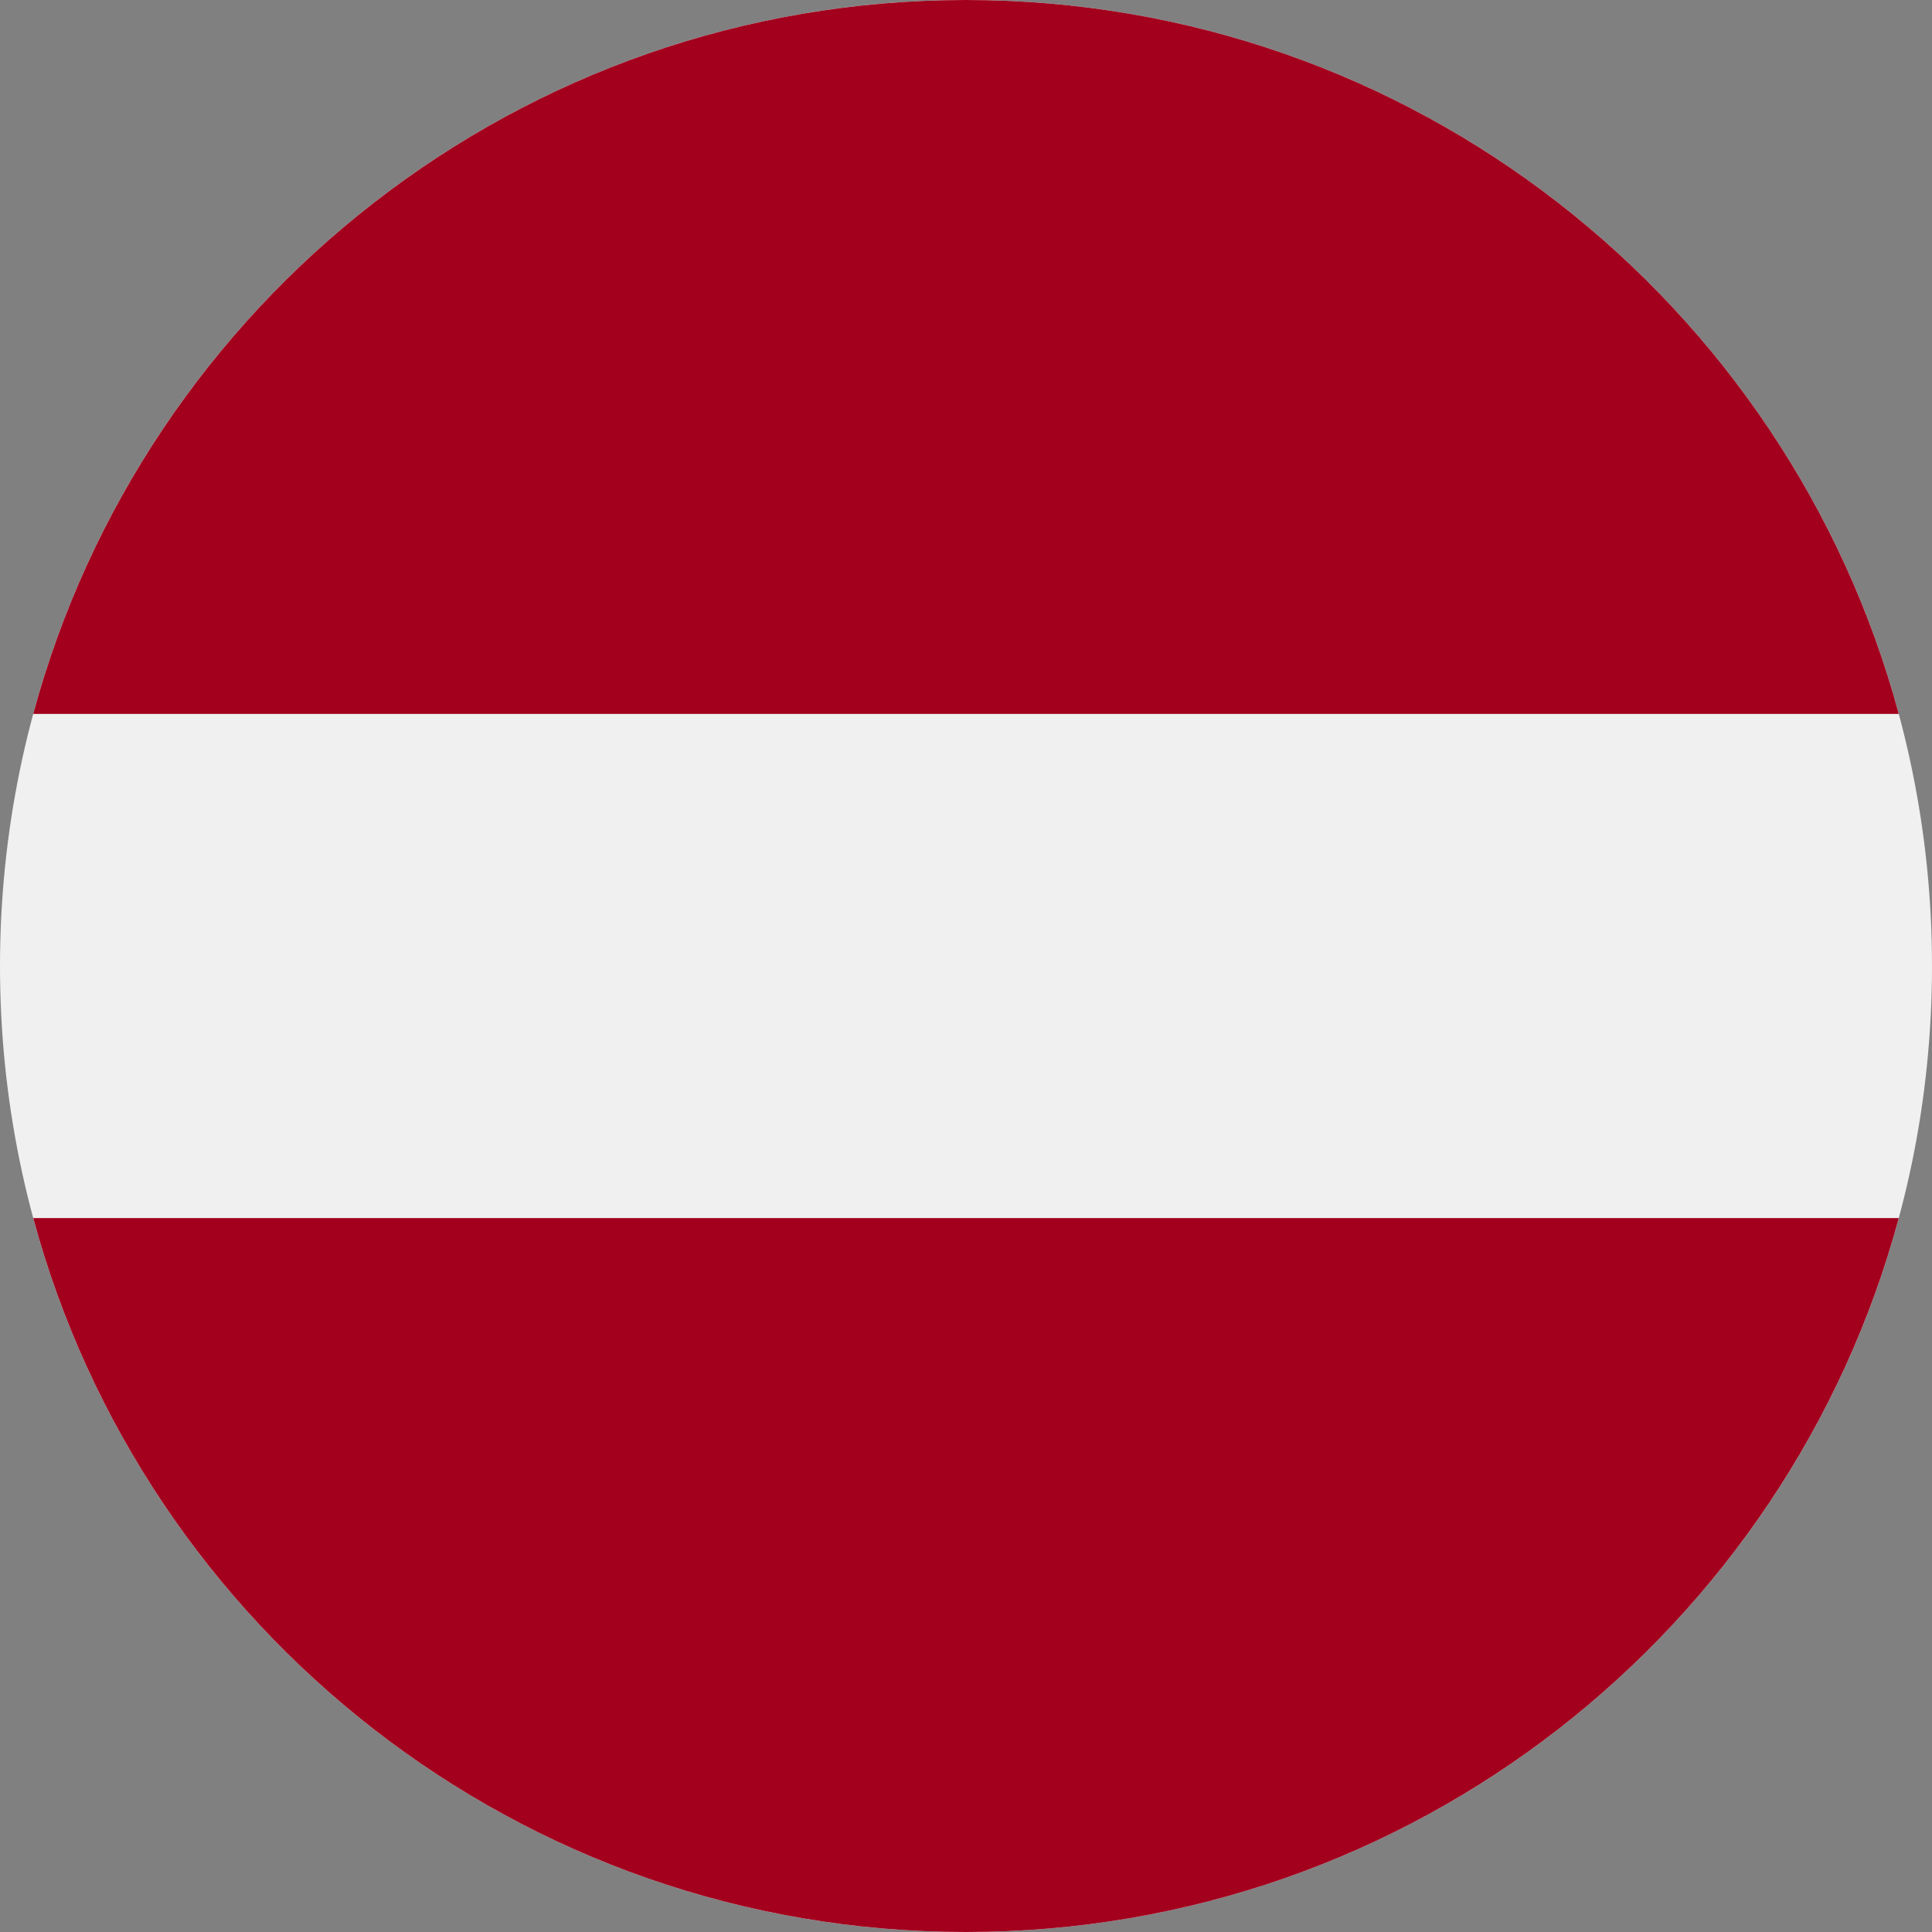 <svg width="15" height="15" viewBox="0 0 15 15" fill="none" xmlns="http://www.w3.org/2000/svg">
<rect x="0" y="0" width="15" height="15" fill="#808080" stroke="none"/>
<g clip-path="url(#clip0_662_537)">
<path d="M7.5 15C11.642 15 15 11.642 15 7.5C15 3.358 11.642 0 7.5 0C3.358 0 0 3.358 0 7.5C0 11.642 3.358 15 7.5 15Z" fill="#F0F0F0"/>
<path d="M7.5 0C4.035 0 1.119 2.35 0.258 5.543H14.742C13.881 2.35 10.965 0 7.5 0Z" fill="#A2001D"/>
<path d="M7.5 15C10.965 15 13.881 12.65 14.742 9.457H0.258C1.119 12.65 4.035 15 7.5 15Z" fill="#A2001D"/>
</g>
<defs>
<clipPath id="clip0_662_537">
<rect width="15" height="15" fill="white"/>
</clipPath>
</defs>
</svg>
